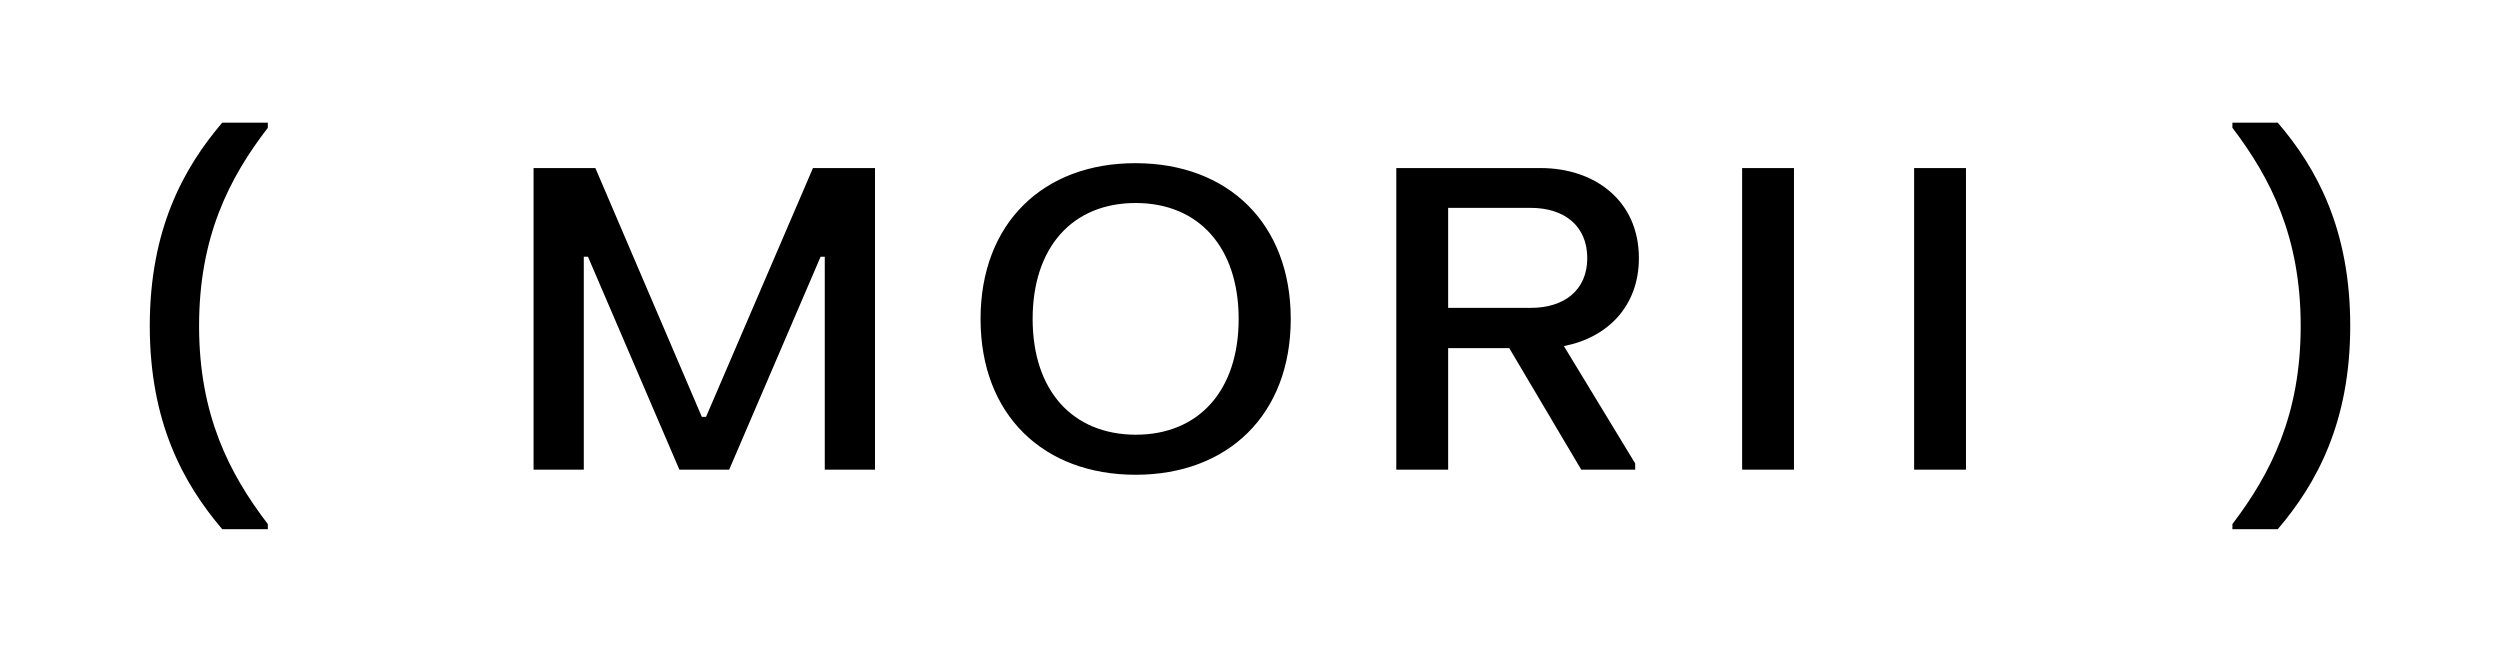 <?xml version="1.0" encoding="utf-8"?>
<!-- Generator: Adobe Illustrator 27.7.0, SVG Export Plug-In . SVG Version: 6.00 Build 0)  -->
<svg version="1.1" id="Layer_1" xmlns="http://www.w3.org/2000/svg" xmlns:xlink="http://www.w3.org/1999/xlink" x="0px" y="0px"
	 viewBox="0 0 1080 281.5" style="enable-background:new 0 0 1080 281.5;" xml:space="preserve">
<g>
	<path d="M984,53h-19.6v2.2c16.5,21.7,29.5,47.1,29.5,85.6s-13,63.9-29.5,85.6v2.2H984c16.8-19.7,31.3-46.2,31.3-87.8
		S1000.9,72.7,984,53 M826.9,202.9h22.4V72.6h-22.4V202.9z M752.5,202.9H775V72.6h-22.4V202.9z M625.6,89.8h35.7
		c14.5,0,24.4,7.8,24.4,21.7s-10,21.5-24.4,21.5h-35.7V89.8z M708,111.5c0-24.6-18.8-38.9-42.5-38.9h-62.3v130.3h22.4v-52.5H652
		l31.1,52.5h23.3v-2.7l-30.8-50.7C694.4,145.9,708,132.3,708,111.5 M446.1,137.8c0-31,17.2-50.1,44.5-50.1
		c27.3,0,44.5,19.2,44.5,50.1s-17.2,50-44.5,50C463.3,187.7,446.1,168.7,446.1,137.8 M423.6,137.8c0,41.5,27.2,67.3,67,67.3
		c39.8,0,67-25.9,67-67.3s-27.2-67.3-67-67.3C450.8,70.4,423.6,96.3,423.6,137.8 M230.5,72.6v130.3h21.7v-92h1.8l39.5,92H315
		l39.5-92h1.8v92H378V72.6h-26.8L305,180.1h-1.8l-46-107.5H230.5z M115.7,53H96c-16.8,19.7-31.3,46.2-31.3,87.8s14.5,68.1,31.3,87.8
		h19.7v-2.2C99.1,204.7,86,179.3,86,140.8s13-63.9,29.7-85.6V53z"/>
</g>
</svg>
